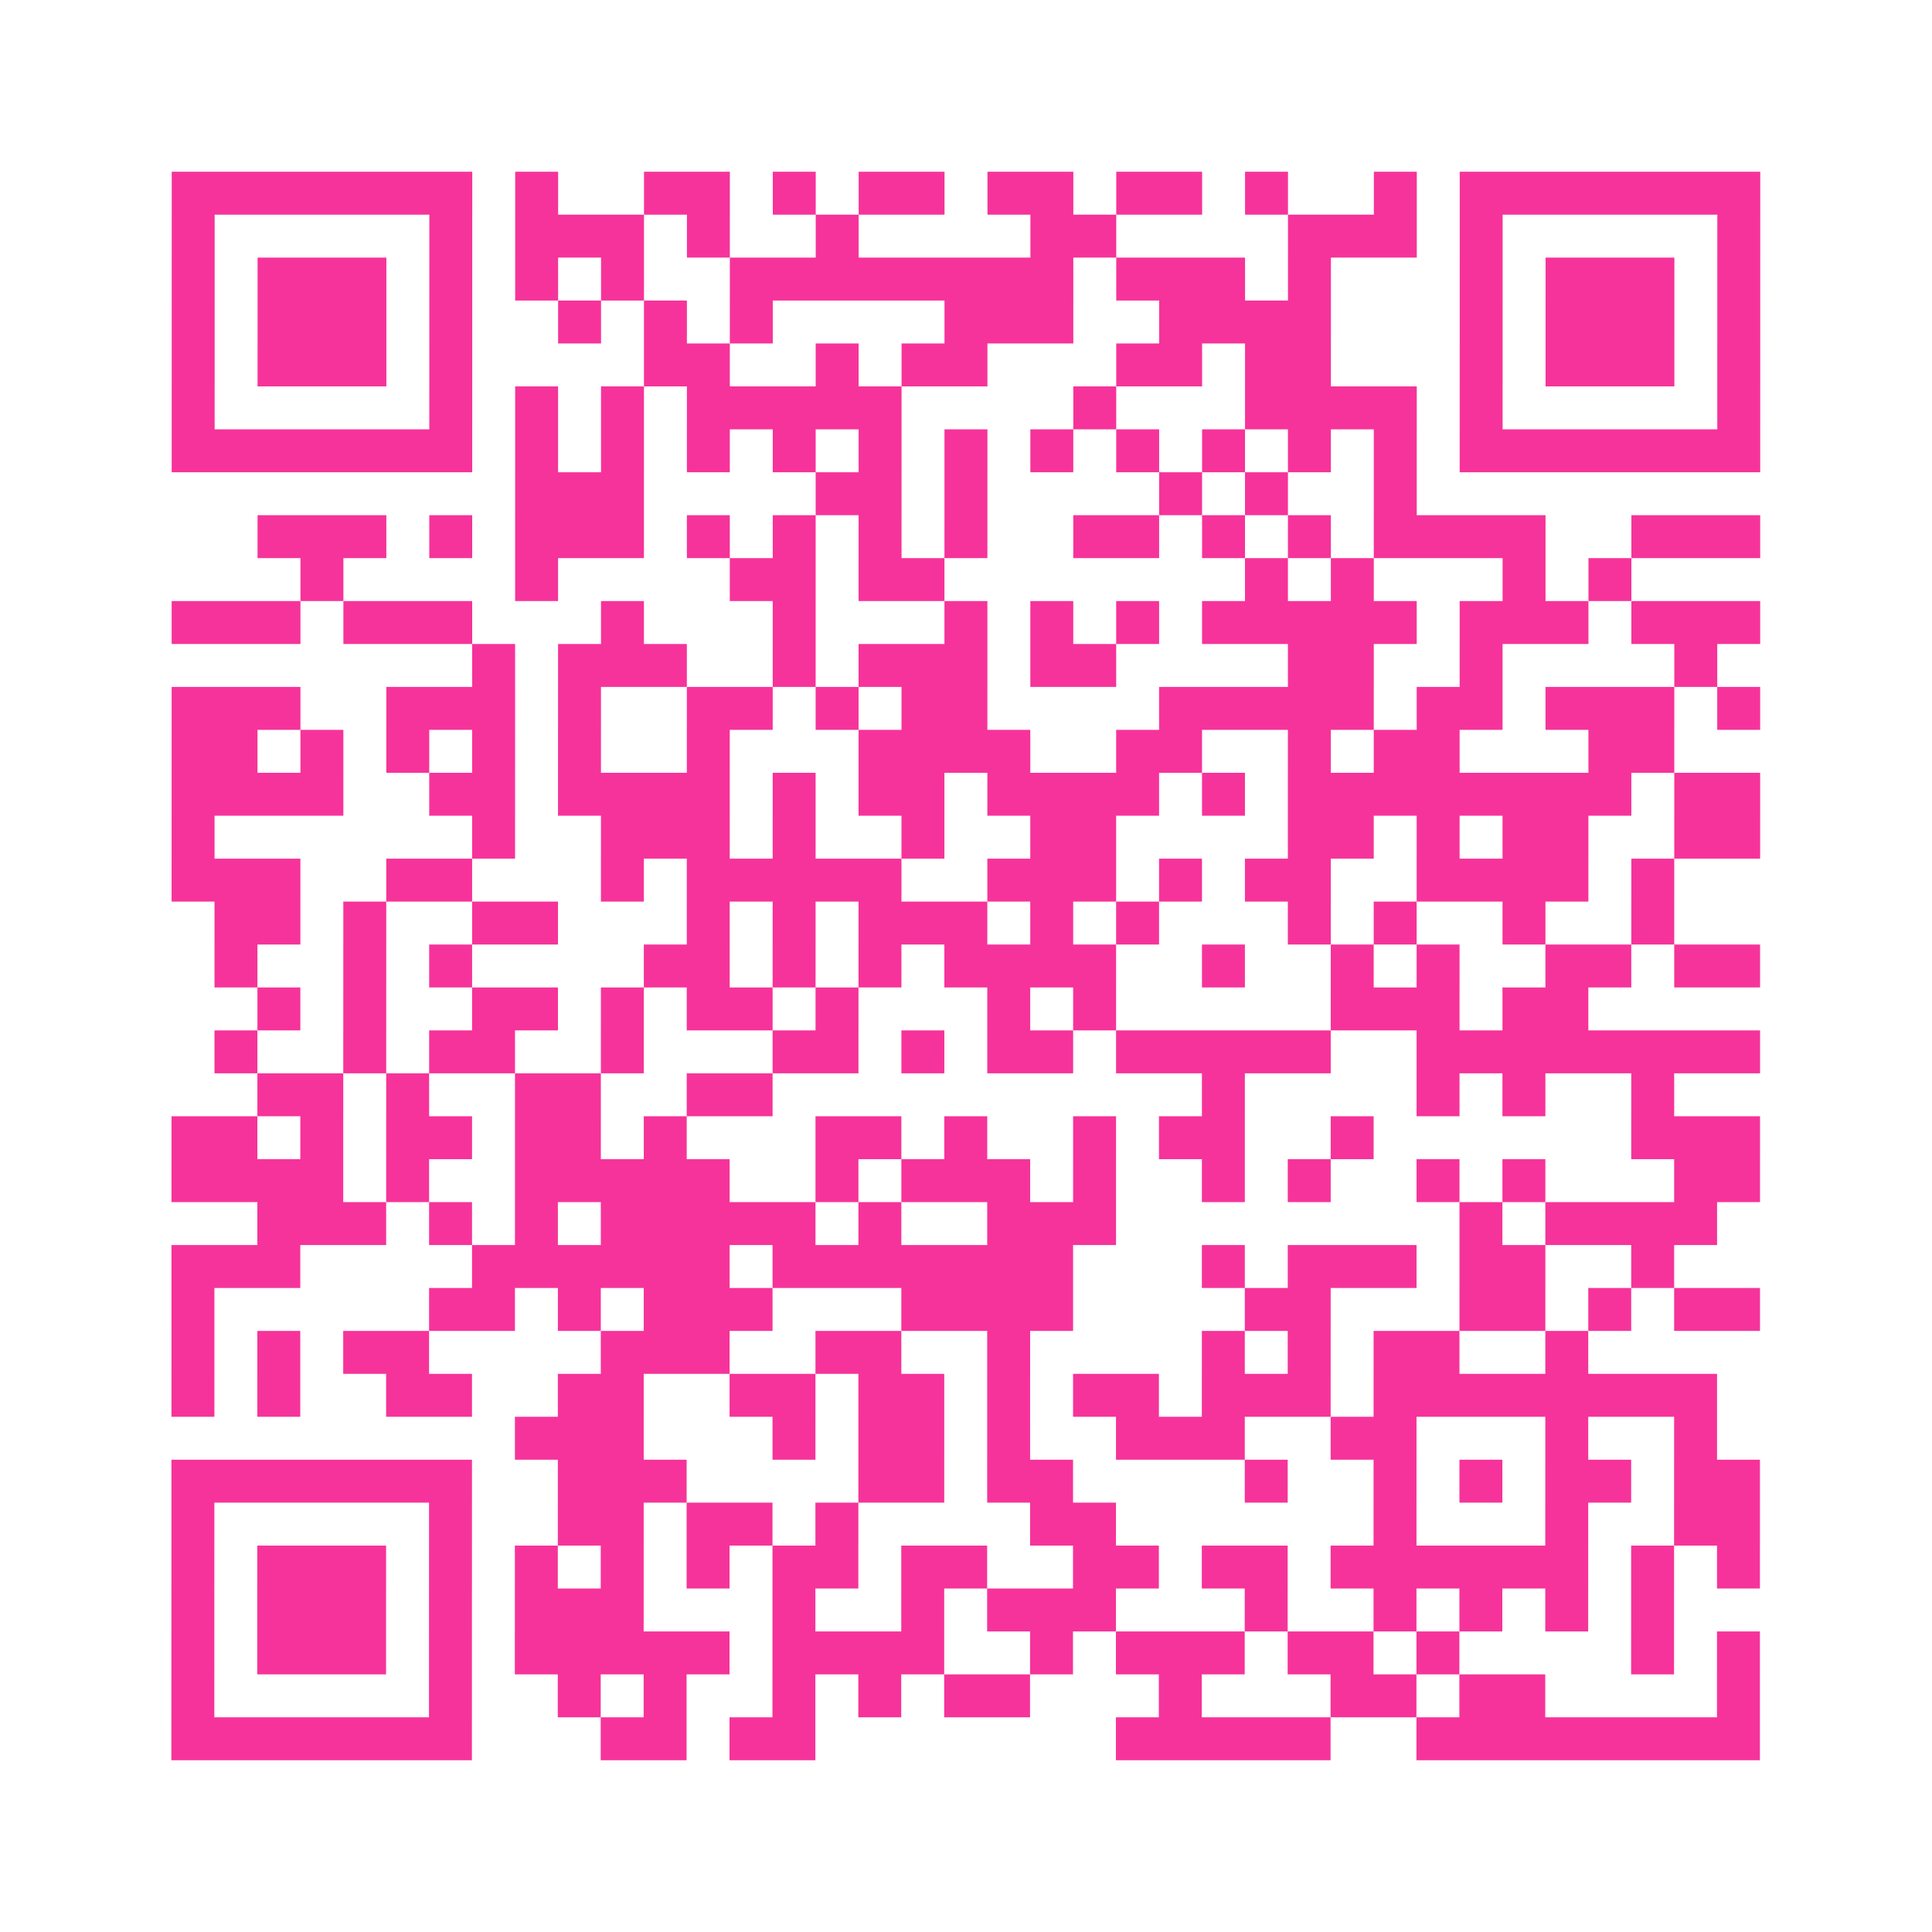 <?xml version="1.0" encoding="UTF-8"?>
<svg xmlns="http://www.w3.org/2000/svg" viewBox="0 0 45 45" class="pyqrcode"><path fill="transparent" d="M0 0h45v45h-45z"/><path stroke="#f6339b" class="pyqrline" d="M4 4.5h7m1 0h1m2 0h2m1 0h1m1 0h2m1 0h2m1 0h2m1 0h1m2 0h1m1 0h7m-37 1h1m5 0h1m1 0h3m1 0h1m2 0h1m4 0h2m4 0h3m1 0h1m5 0h1m-37 1h1m1 0h3m1 0h1m1 0h1m1 0h1m2 0h8m1 0h3m1 0h1m3 0h1m1 0h3m1 0h1m-37 1h1m1 0h3m1 0h1m2 0h1m1 0h1m1 0h1m4 0h3m2 0h4m3 0h1m1 0h3m1 0h1m-37 1h1m1 0h3m1 0h1m4 0h2m2 0h1m1 0h2m3 0h2m1 0h2m3 0h1m1 0h3m1 0h1m-37 1h1m5 0h1m1 0h1m1 0h1m1 0h5m4 0h1m3 0h4m1 0h1m5 0h1m-37 1h7m1 0h1m1 0h1m1 0h1m1 0h1m1 0h1m1 0h1m1 0h1m1 0h1m1 0h1m1 0h1m1 0h1m1 0h7m-29 1h3m4 0h2m1 0h1m4 0h1m1 0h1m2 0h1m-27 1h3m1 0h1m1 0h3m1 0h1m1 0h1m1 0h1m1 0h1m2 0h2m1 0h1m1 0h1m1 0h4m2 0h3m-34 1h1m4 0h1m4 0h2m1 0h2m7 0h1m1 0h1m3 0h1m1 0h1m-34 1h3m1 0h3m3 0h1m3 0h1m3 0h1m1 0h1m1 0h1m1 0h5m1 0h3m1 0h3m-30 1h1m1 0h3m2 0h1m1 0h3m1 0h2m4 0h2m2 0h1m4 0h1m-36 1h3m2 0h3m1 0h1m2 0h2m1 0h1m1 0h2m4 0h5m1 0h2m1 0h3m1 0h1m-37 1h2m1 0h1m1 0h1m1 0h1m1 0h1m2 0h1m3 0h4m2 0h2m2 0h1m1 0h2m3 0h2m-35 1h4m2 0h2m1 0h4m1 0h1m1 0h2m1 0h4m1 0h1m1 0h8m1 0h2m-37 1h1m6 0h1m2 0h3m1 0h1m2 0h1m2 0h2m4 0h2m1 0h1m1 0h2m2 0h2m-37 1h3m2 0h2m3 0h1m1 0h5m2 0h3m1 0h1m1 0h2m2 0h4m1 0h1m-34 1h2m1 0h1m2 0h2m3 0h1m1 0h1m1 0h3m1 0h1m1 0h1m3 0h1m1 0h1m2 0h1m2 0h1m-34 1h1m2 0h1m1 0h1m4 0h2m1 0h1m1 0h1m1 0h4m2 0h1m2 0h1m1 0h1m2 0h2m1 0h2m-35 1h1m1 0h1m2 0h2m1 0h1m1 0h2m1 0h1m3 0h1m1 0h1m5 0h3m1 0h2m-32 1h1m2 0h1m1 0h2m2 0h1m3 0h2m1 0h1m1 0h2m1 0h5m2 0h8m-35 1h2m1 0h1m2 0h2m2 0h2m10 0h1m4 0h1m1 0h1m2 0h1m-35 1h2m1 0h1m1 0h2m1 0h2m1 0h1m3 0h2m1 0h1m2 0h1m1 0h2m2 0h1m6 0h3m-37 1h4m1 0h1m2 0h5m2 0h1m1 0h3m1 0h1m2 0h1m1 0h1m2 0h1m1 0h1m3 0h2m-35 1h3m1 0h1m1 0h1m1 0h5m1 0h1m2 0h3m8 0h1m1 0h4m-36 1h3m4 0h6m1 0h7m3 0h1m1 0h3m1 0h2m2 0h1m-35 1h1m5 0h2m1 0h1m1 0h3m3 0h4m4 0h2m3 0h2m1 0h1m1 0h2m-37 1h1m1 0h1m1 0h2m4 0h3m2 0h2m2 0h1m4 0h1m1 0h1m1 0h2m2 0h1m-33 1h1m1 0h1m2 0h2m2 0h2m2 0h2m1 0h2m1 0h1m1 0h2m1 0h3m1 0h8m-28 1h3m3 0h1m1 0h2m1 0h1m2 0h3m2 0h2m3 0h1m2 0h1m-36 1h7m2 0h3m4 0h2m1 0h2m4 0h1m2 0h1m1 0h1m1 0h2m1 0h2m-37 1h1m5 0h1m2 0h2m1 0h2m1 0h1m4 0h2m6 0h1m3 0h1m2 0h2m-37 1h1m1 0h3m1 0h1m1 0h1m1 0h1m1 0h1m1 0h2m1 0h2m2 0h2m1 0h2m1 0h6m1 0h1m1 0h1m-37 1h1m1 0h3m1 0h1m1 0h3m3 0h1m2 0h1m1 0h3m3 0h1m2 0h1m1 0h1m1 0h1m1 0h1m-35 1h1m1 0h3m1 0h1m1 0h5m1 0h4m2 0h1m1 0h3m1 0h2m1 0h1m4 0h1m1 0h1m-37 1h1m5 0h1m2 0h1m1 0h1m2 0h1m1 0h1m1 0h2m3 0h1m3 0h2m1 0h2m4 0h1m-37 1h7m3 0h2m1 0h2m7 0h5m2 0h8"/></svg>
